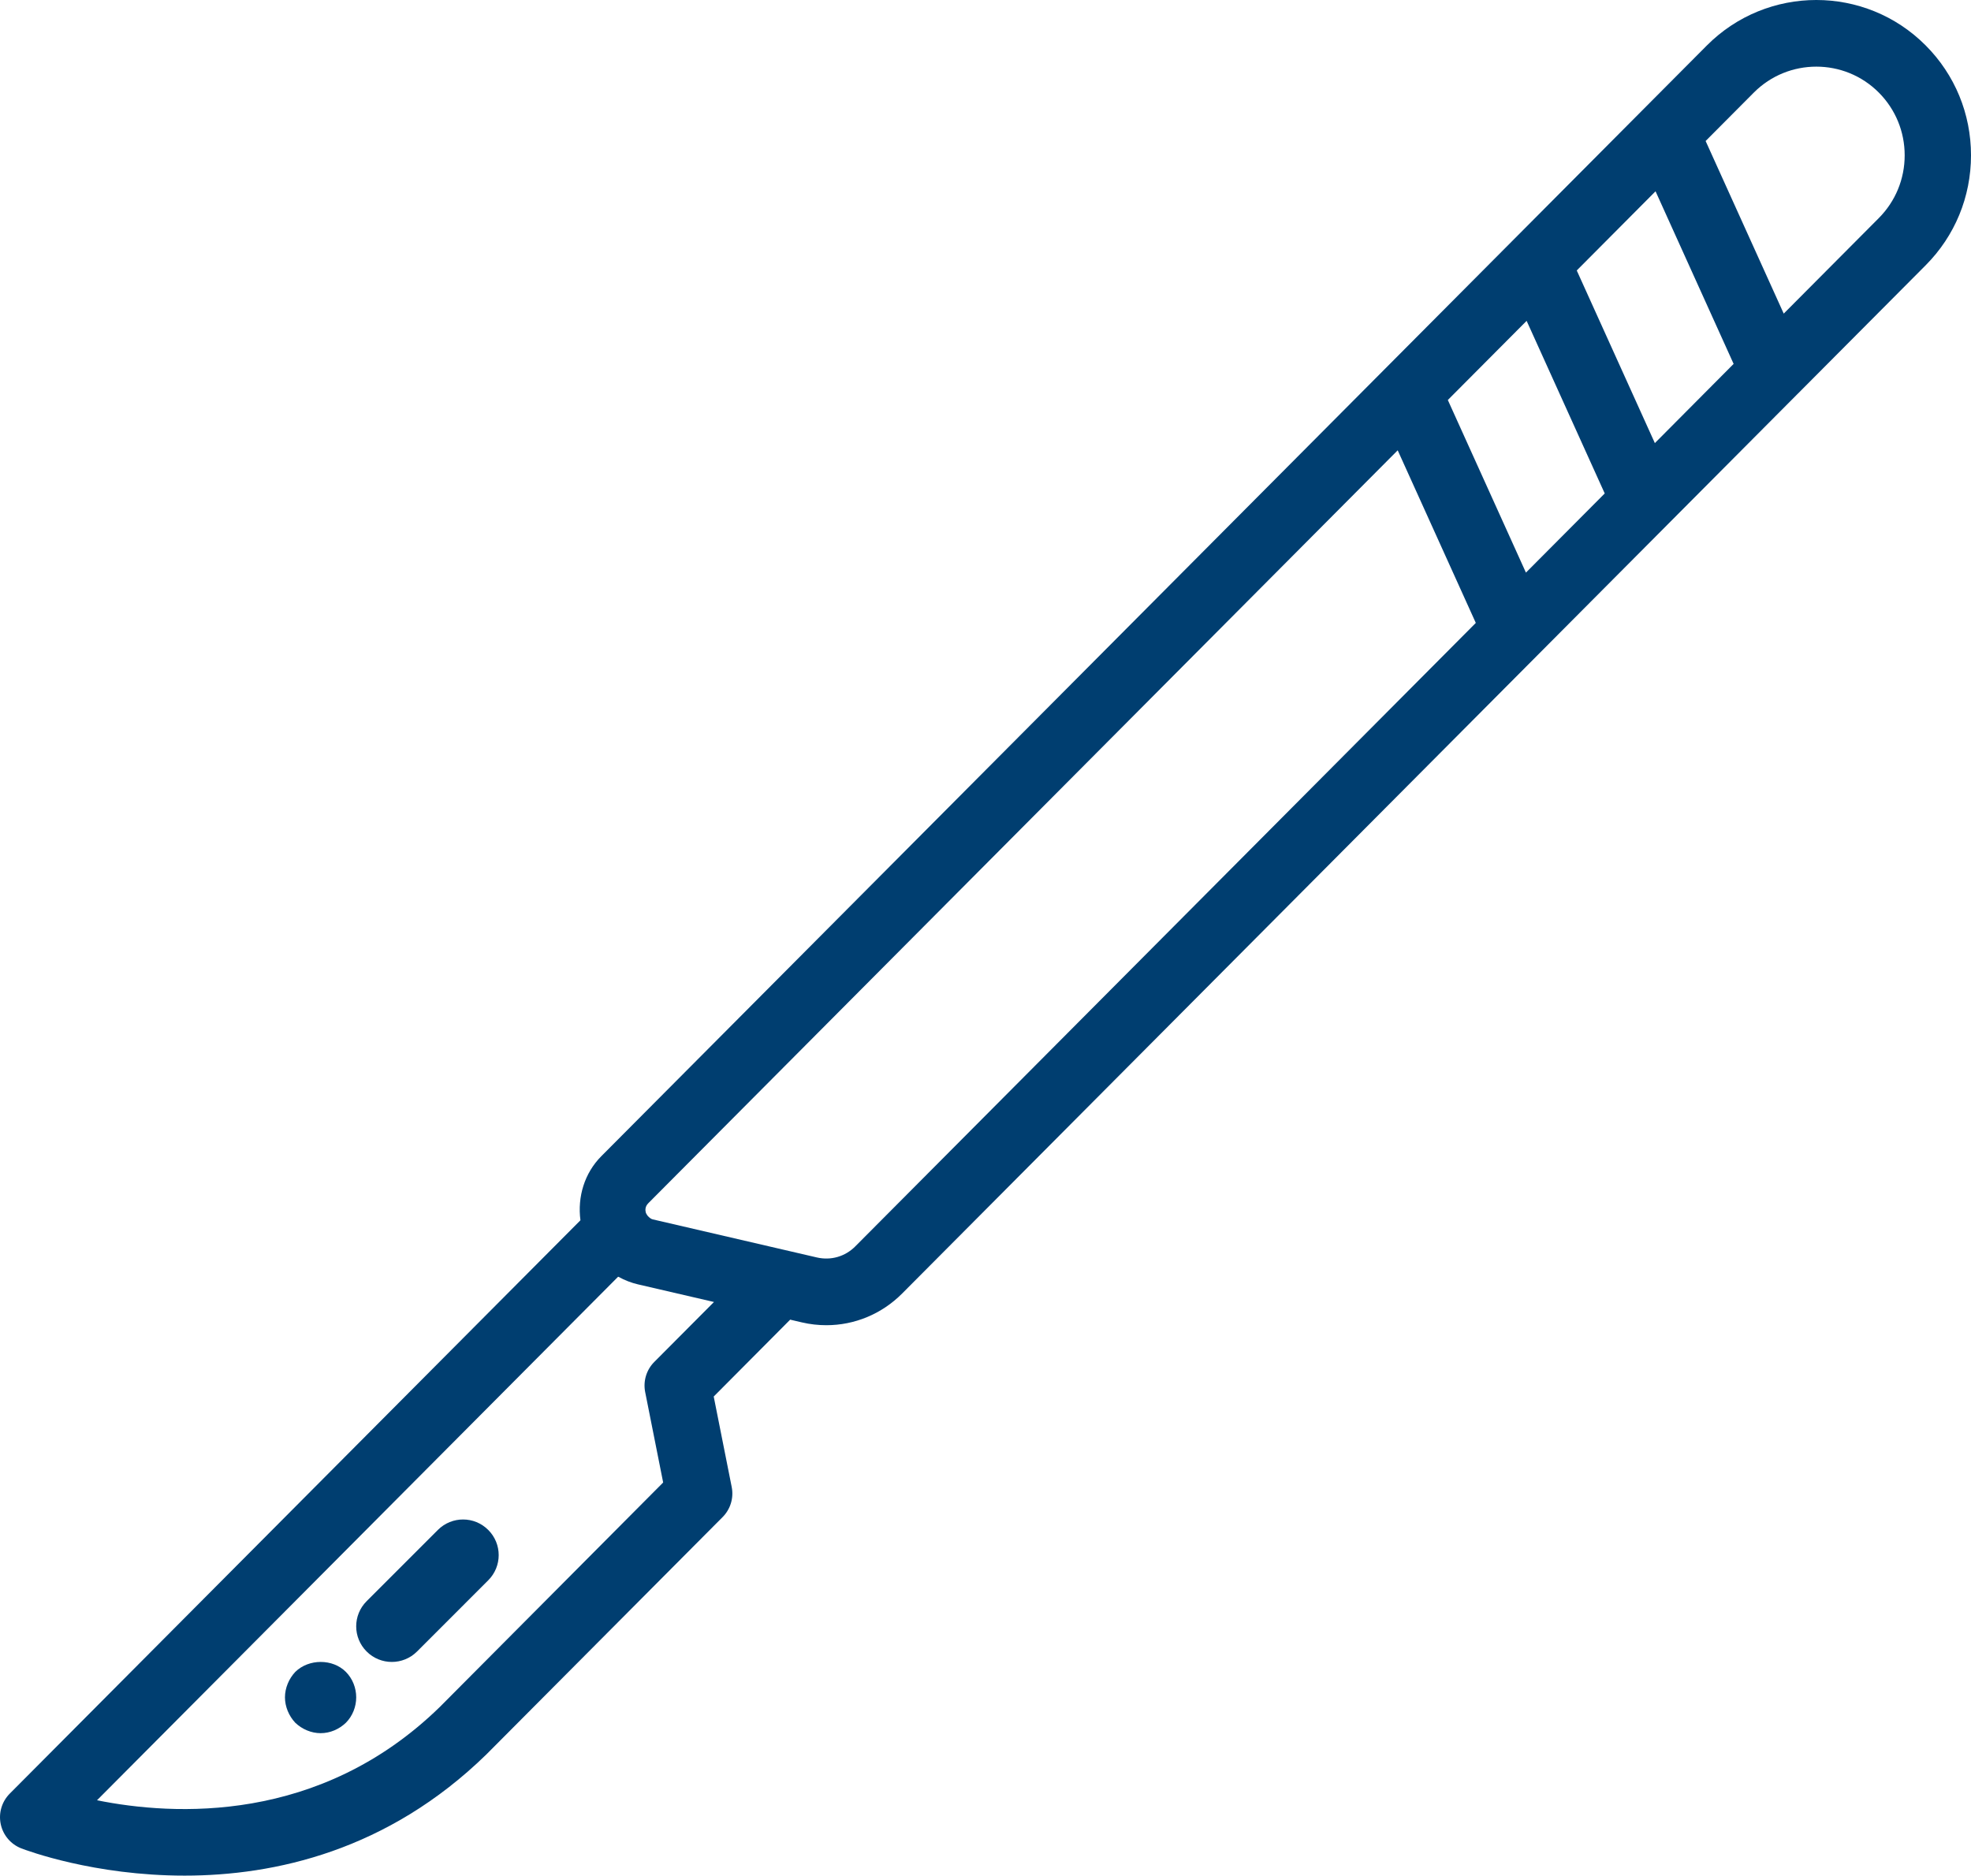 <?xml version="1.0" encoding="UTF-8"?>
<svg width="83px" height="79px" viewBox="0 0 83 79" version="1.1" xmlns="http://www.w3.org/2000/svg" xmlns:xlink="http://www.w3.org/1999/xlink">
    <!-- Generator: Sketch 52.6 (67491) - http://www.bohemiancoding.com/sketch -->
    <title>scalpel</title>
    <desc>Created with Sketch.</desc>
    <g id="Symbols" stroke="none" stroke-width="1" fill="none" fill-rule="evenodd">
        <g id="icons/chirurgie" transform="translate(0, -2)" fill="#003E70" fill-rule="nonzero">
            <g id="scalpel" transform="translate(0, 2)">
                <path d="M83,6.542 C83,4.793 82.322,3.149 81.092,1.914 C78.552,-0.639 74.42,-0.637 71.878,1.914 L25.323,48.697 C24.612,49.411 24.312,50.413 24.443,51.397 L0.409,75.548 C0.076,75.884 -0.068,76.367 0.031,76.833 C0.13,77.299 0.456,77.68 0.896,77.852 C1.125,77.94 3.952,79 7.774,79 C11.559,79 16.317,77.958 20.48,73.897 L30.431,63.897 C30.761,63.565 30.905,63.09 30.812,62.629 L30.055,58.821 L33.275,55.583 L33.77,55.699 C34.112,55.779 34.457,55.817 34.798,55.817 C35.984,55.817 37.127,55.349 37.99,54.482 L75.703,16.586 C75.703,16.585 75.705,16.585 75.705,16.585 L81.092,11.172 C82.322,9.935 83,8.291 83,6.542 Z M69.687,18.663 L66.398,11.392 L69.716,8.057 L73.004,15.327 L69.687,18.663 Z M64.258,24.118 L60.969,16.848 L64.287,13.514 L67.576,20.784 L64.258,24.118 Z M30.066,54.839 L27.55,57.366 C27.221,57.698 27.077,58.173 27.169,58.634 L27.926,62.442 L18.52,71.897 C13.462,76.831 7.302,76.476 4.085,75.826 L26.029,53.775 C26.037,53.78 26.047,53.781 26.056,53.785 C26.307,53.923 26.579,54.03 26.866,54.097 L30.066,54.839 Z M36.016,52.497 C35.591,52.925 34.991,53.1 34.398,52.963 L27.494,51.361 C27.422,51.344 27.378,51.308 27.335,51.271 C27.304,51.244 27.272,51.216 27.244,51.167 C27.229,51.138 27.205,51.107 27.197,51.079 C27.168,50.975 27.161,50.82 27.299,50.68 L58.858,18.967 L62.147,26.237 L36.016,52.497 Z M79.116,9.187 L75.114,13.209 L71.825,5.939 L73.855,3.899 C74.582,3.17 75.533,2.807 76.487,2.807 C77.44,2.807 78.391,3.17 79.118,3.899 C79.82,4.605 80.207,5.544 80.207,6.542 C80.207,7.54 79.819,8.481 79.116,9.187 Z" id="Shape"></path>
                <path d="M18.439,64.44 L15.44,67.44 C14.853,68.026 14.853,68.974 15.44,69.561 C15.732,69.853 16.116,70 16.5,70 C16.884,70 17.268,69.853 17.561,69.561 L20.56,66.561 C21.147,65.974 21.147,65.026 20.56,64.44 C19.974,63.853 19.026,63.853 18.439,64.44 Z" id="Shape"></path>
                <path d="M12.435,70.419 C12.165,70.706 12,71.098 12,71.491 C12,71.883 12.165,72.275 12.435,72.562 C12.72,72.834 13.11,73 13.5,73 C13.905,73 14.28,72.834 14.565,72.562 C14.85,72.275 15,71.883 15,71.491 C15,71.098 14.85,70.706 14.565,70.419 C14.01,69.86 13.005,69.86 12.435,70.419 Z" id="Shape"></path>
            </g>
        </g>
    </g>
</svg>